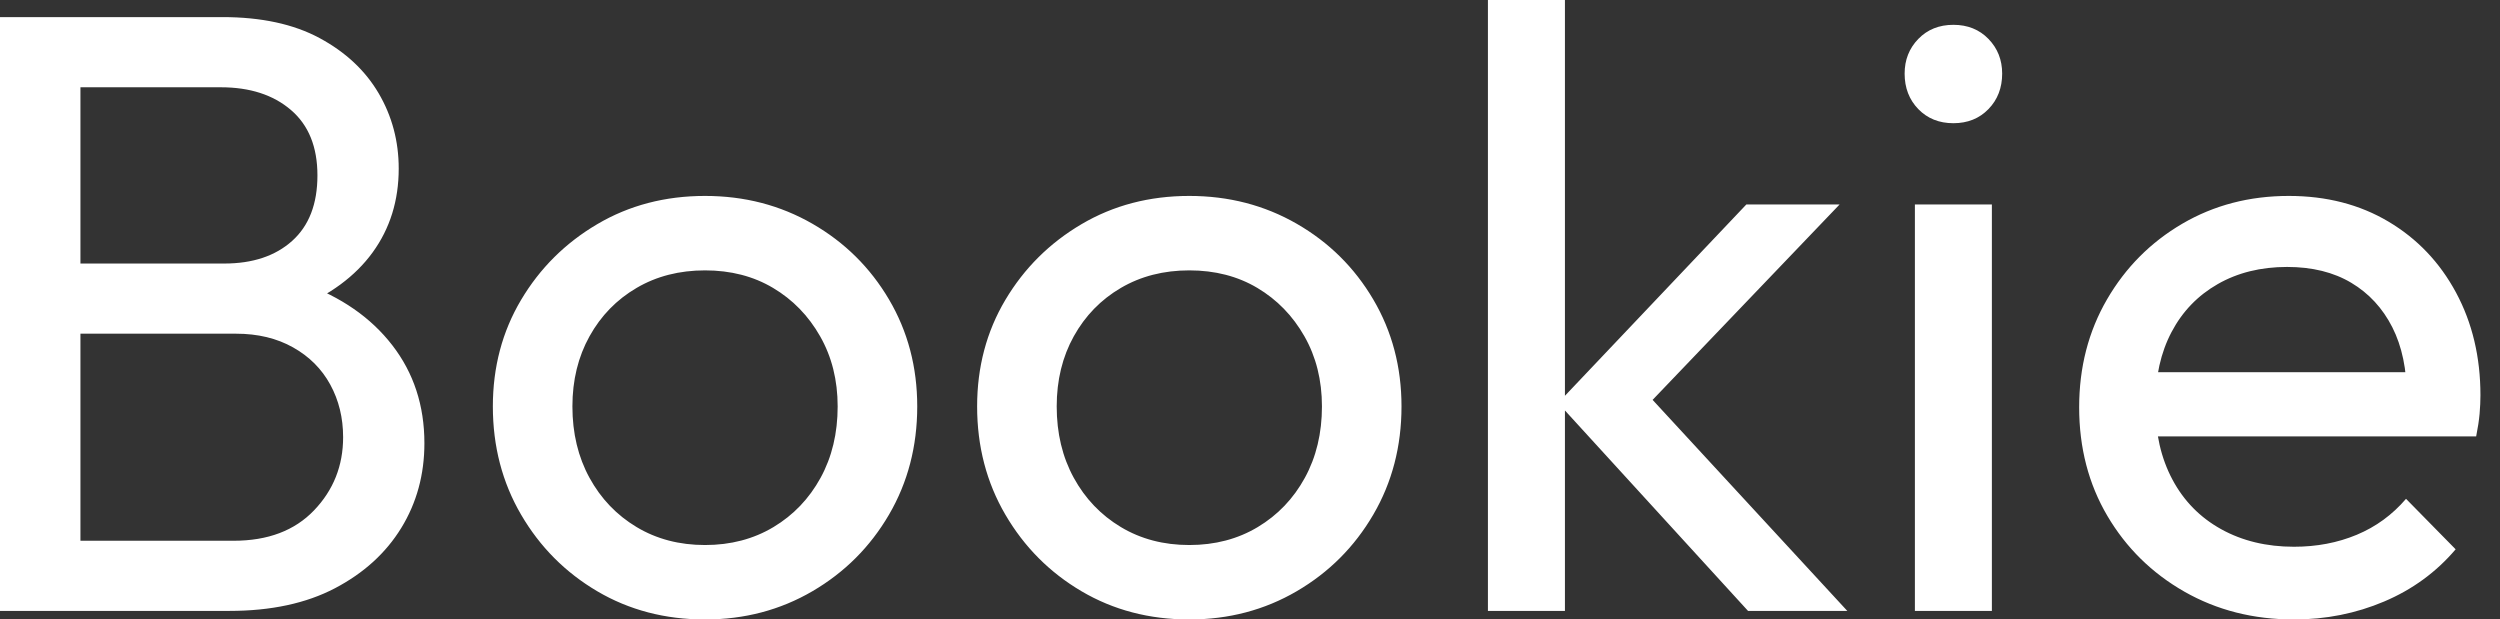 <svg baseProfile="full" height="28" version="1.1" viewBox="0 0 113 28" width="113" xmlns="http://www.w3.org/2000/svg" xmlns:ev="http://www.w3.org/2001/xml-events" xmlns:xlink="http://www.w3.org/1999/xlink"><rect x="0" y="0" width="113" height="28" fill="#333333" stroke="none"/><defs /><g><path d="M5.608 27.613V24.442H13.729Q16.05 24.442 17.365 23.069Q18.68 21.696 18.68 19.762Q18.68 18.448 18.099 17.384Q17.519 16.32 16.417 15.702Q15.315 15.083 13.845 15.083H5.608V11.912H13.304Q15.238 11.912 16.378 10.887Q17.519 9.862 17.519 7.928Q17.519 5.994 16.32 4.97Q15.122 3.945 13.149 3.945H5.608V0.773H13.227Q15.856 0.773 17.616 1.721Q19.376 2.669 20.285 4.215Q21.193 5.762 21.193 7.619Q21.193 9.785 20.014 11.409Q18.834 13.033 16.552 13.961L16.862 12.801Q19.453 13.729 20.903 15.605Q22.354 17.481 22.354 20.033Q22.354 22.16 21.309 23.862Q20.265 25.564 18.312 26.588Q16.359 27.613 13.536 27.613ZM3.171 27.613V0.773H6.807V27.613Z M35.039 28Q32.331 28 30.166 26.724Q28 25.448 26.724 23.262Q25.448 21.077 25.448 18.37Q25.448 15.702 26.724 13.555Q28 11.409 30.166 10.133Q32.331 8.856 35.039 8.856Q37.707 8.856 39.892 10.113Q42.077 11.37 43.354 13.536Q44.63 15.702 44.63 18.37Q44.63 21.077 43.354 23.262Q42.077 25.448 39.892 26.724Q37.707 28 35.039 28ZM35.039 24.635Q36.779 24.635 38.133 23.823Q39.486 23.011 40.26 21.599Q41.033 20.188 41.033 18.37Q41.033 16.591 40.24 15.199Q39.448 13.807 38.113 13.014Q36.779 12.221 35.039 12.221Q33.298 12.221 31.945 13.014Q30.591 13.807 29.818 15.199Q29.044 16.591 29.044 18.37Q29.044 20.188 29.818 21.599Q30.591 23.011 31.945 23.823Q33.298 24.635 35.039 24.635Z M56.928 28Q54.221 28 52.055 26.724Q49.89 25.448 48.613 23.262Q47.337 21.077 47.337 18.37Q47.337 15.702 48.613 13.555Q49.89 11.409 52.055 10.133Q54.221 8.856 56.928 8.856Q59.597 8.856 61.782 10.113Q63.967 11.37 65.243 13.536Q66.519 15.702 66.519 18.37Q66.519 21.077 65.243 23.262Q63.967 25.448 61.782 26.724Q59.597 28 56.928 28ZM56.928 24.635Q58.669 24.635 60.022 23.823Q61.376 23.011 62.149 21.599Q62.923 20.188 62.923 18.37Q62.923 16.591 62.13 15.199Q61.337 13.807 60.003 13.014Q58.669 12.221 56.928 12.221Q55.188 12.221 53.834 13.014Q52.481 13.807 51.707 15.199Q50.934 16.591 50.934 18.37Q50.934 20.188 51.707 21.599Q52.481 23.011 53.834 23.823Q55.188 24.635 56.928 24.635Z M82.182 27.613 73.597 18.215 82.105 9.243H86.32L76.845 19.144L77.0 17.133L86.669 27.613ZM70.425 27.613V0.0H73.906V27.613Z M89.724 27.613V9.243H93.204V27.613ZM91.464 5.569Q90.497 5.569 89.878 4.931Q89.26 4.293 89.26 3.326Q89.26 2.398 89.878 1.76Q90.497 1.122 91.464 1.122Q92.431 1.122 93.05 1.76Q93.669 2.398 93.669 3.326Q93.669 4.293 93.05 4.931Q92.431 5.569 91.464 5.569Z M106.856 28Q104.11 28 101.906 26.743Q99.702 25.486 98.425 23.32Q97.149 21.155 97.149 18.409Q97.149 15.702 98.406 13.536Q99.663 11.37 101.809 10.113Q103.956 8.856 106.624 8.856Q109.177 8.856 111.13 10.017Q113.083 11.177 114.185 13.227Q115.287 15.276 115.287 17.867Q115.287 18.254 115.249 18.699Q115.21 19.144 115.094 19.724H99.586V16.823H113.238L111.961 17.945Q111.961 16.088 111.304 14.793Q110.646 13.497 109.448 12.782Q108.249 12.066 106.547 12.066Q104.768 12.066 103.414 12.84Q102.061 13.613 101.326 15.006Q100.591 16.398 100.591 18.293Q100.591 20.227 101.365 21.677Q102.138 23.127 103.569 23.92Q105 24.713 106.856 24.713Q108.403 24.713 109.699 24.171Q110.994 23.63 111.923 22.547L114.166 24.829Q112.851 26.376 110.936 27.188Q109.022 28 106.856 28Z " fill="rgb(255,255,255)" transform="translate(-3.171, 0)" /></g></svg>